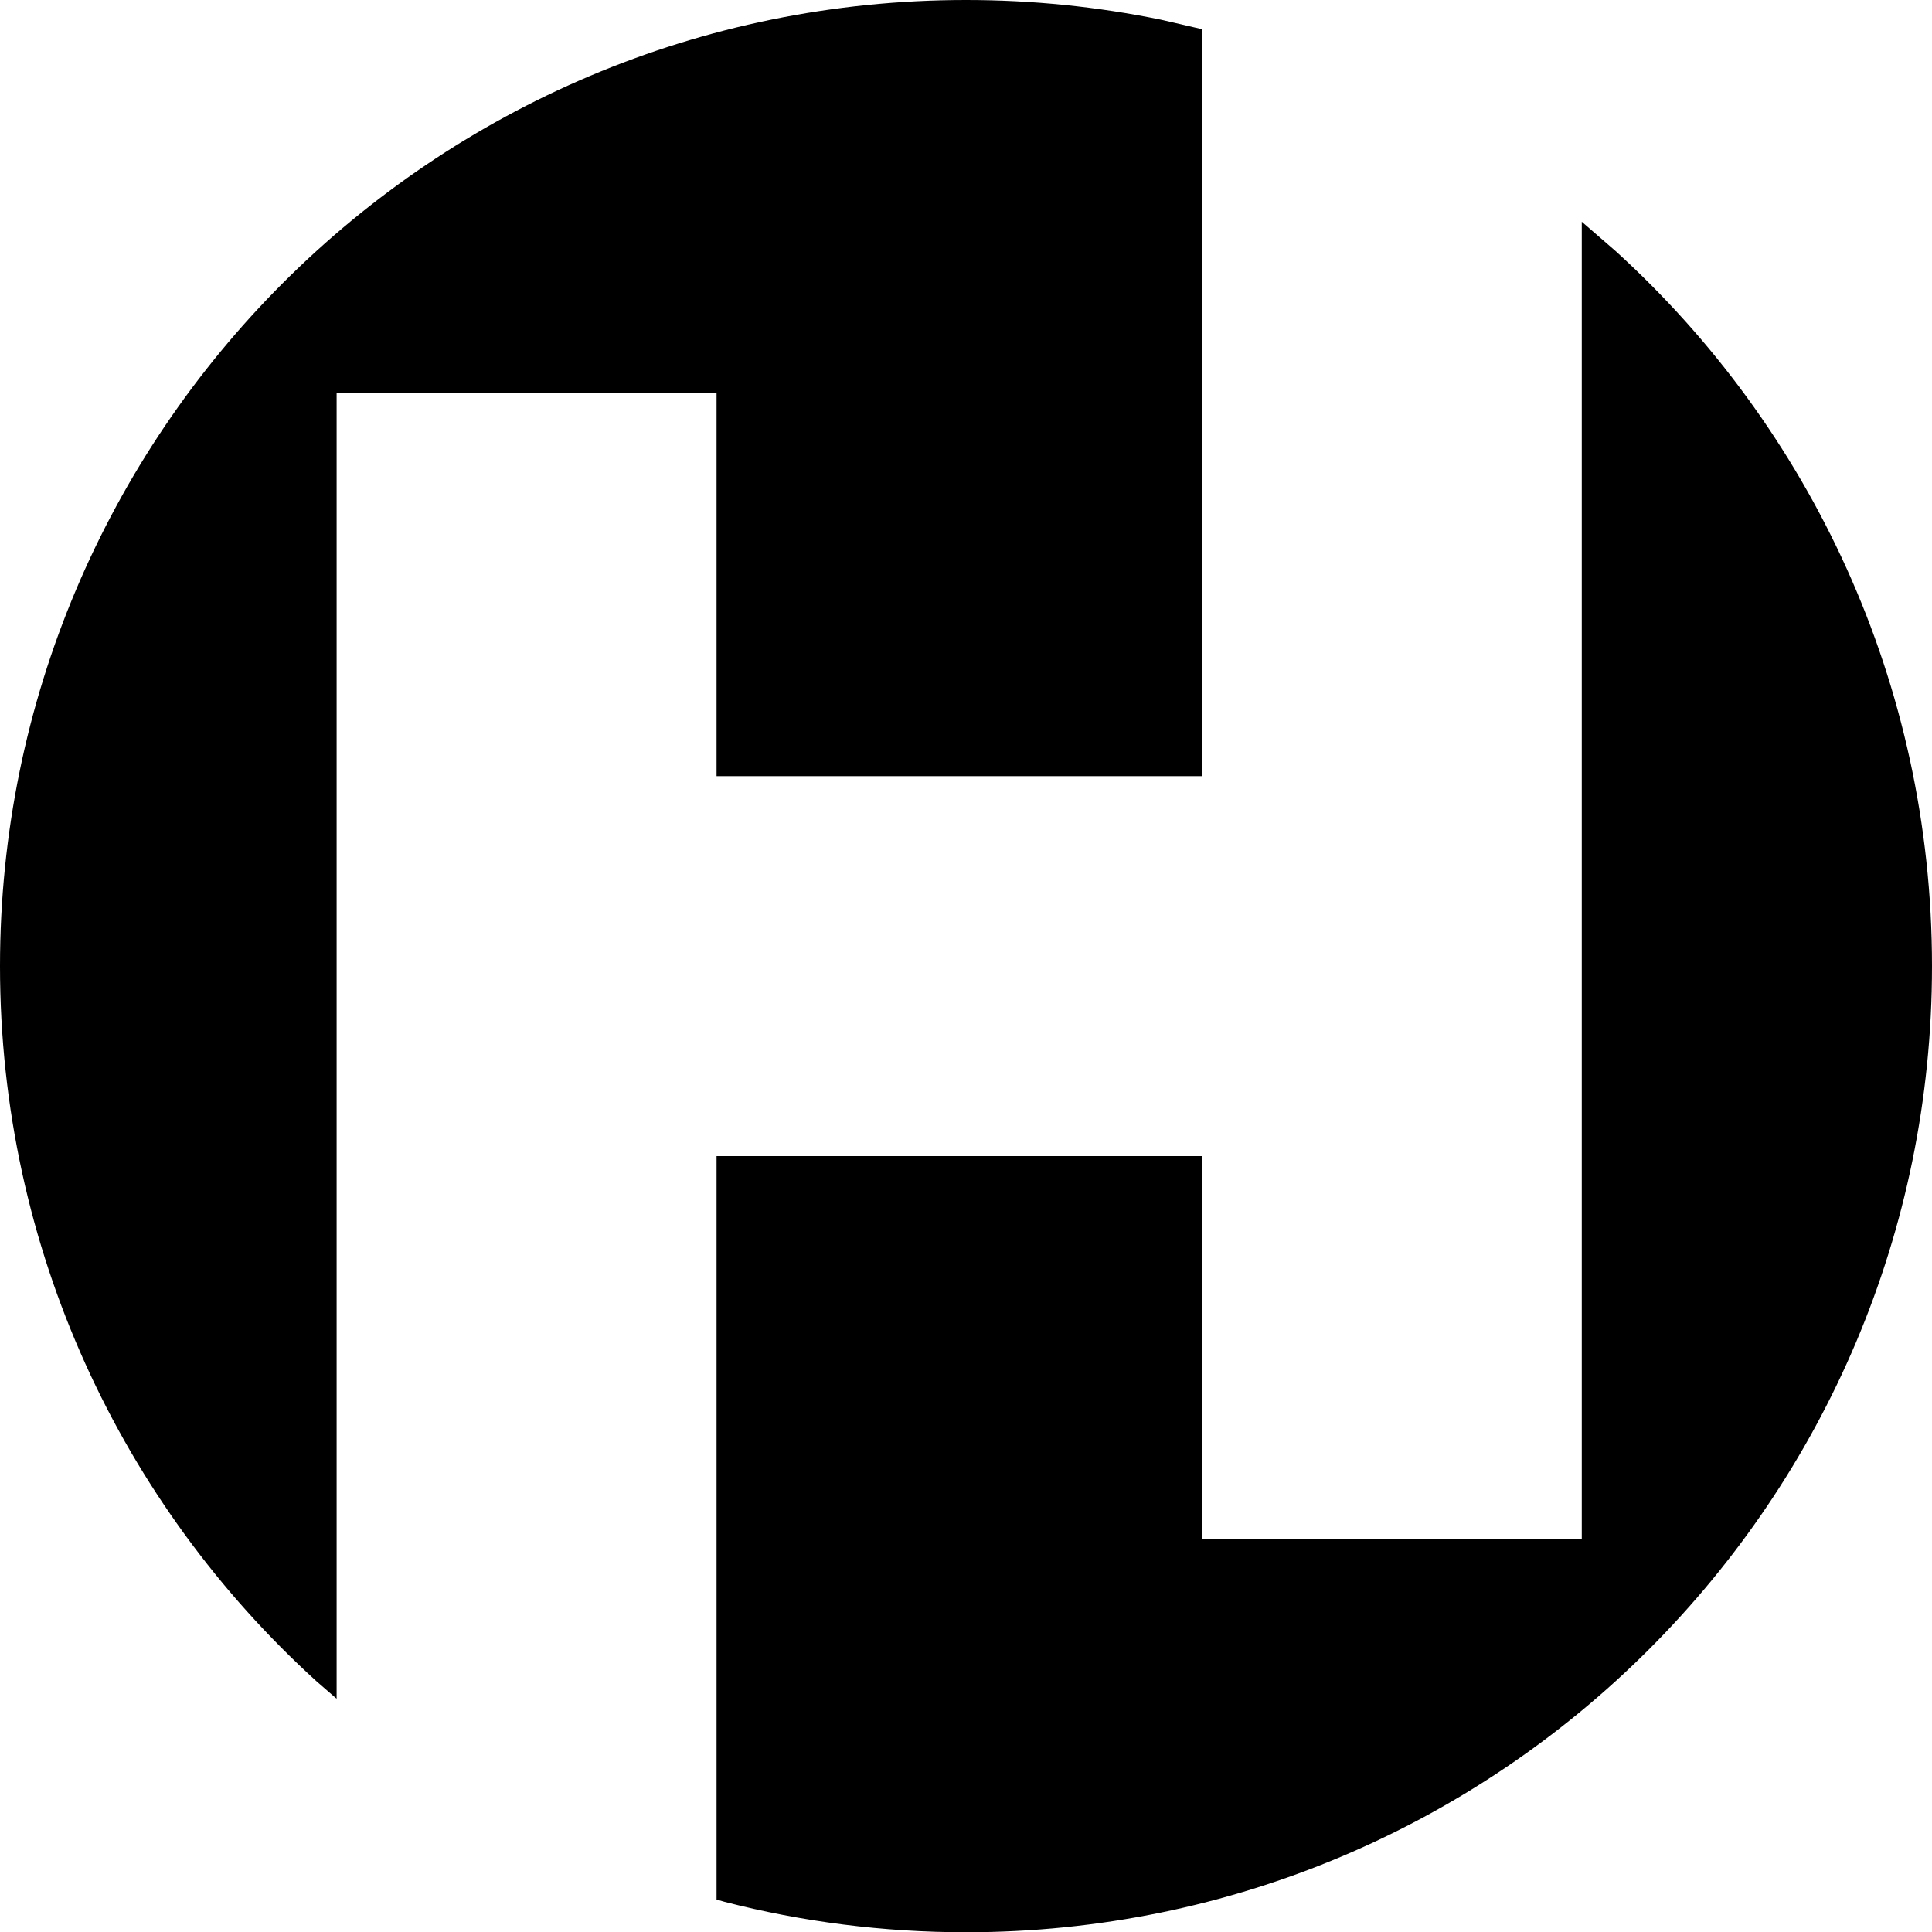 <?xml version="1.0" encoding="UTF-8"?>
<svg data-bbox="0 0 7691 7692" overflow="hidden" xmlns="http://www.w3.org/2000/svg" height="7692" width="7691" data-type="shape">
    <g>
        <defs>
            <clipPath id="ee735a70-08ac-450c-be71-a24e73c1842a">
                <path d="M10256 271v7692H2565V271z"/>
            </clipPath>
        </defs>
        <g transform="translate(-2565 -271)" clip-path="url(#ee735a70-08ac-450c-be71-a24e73c1842a)">
            <path fill-rule="evenodd" d="m8861.79 1153.74 134.34 116.38C9770.09 1973.66 10256 2988.58 10256 4117c0 2124.09-1721.69 3846-3845.5 3846-331.85 0-653.87-42.04-961.05-121.08l-31.94-9.07V4873.33h1931.82v1522.74h1512.46ZM6410.5 271c265.48 0 524.67 26.905 775 78.137l163.83 37.816V3360.67H5417.51V1835.42H3905.05v5197.92l-80.18-69.46C3050.91 6260.34 2565 5245.42 2565 4117c0-2124.09 1721.69-3846 3845.5-3846"/>
        </g>
    </g>
</svg>
